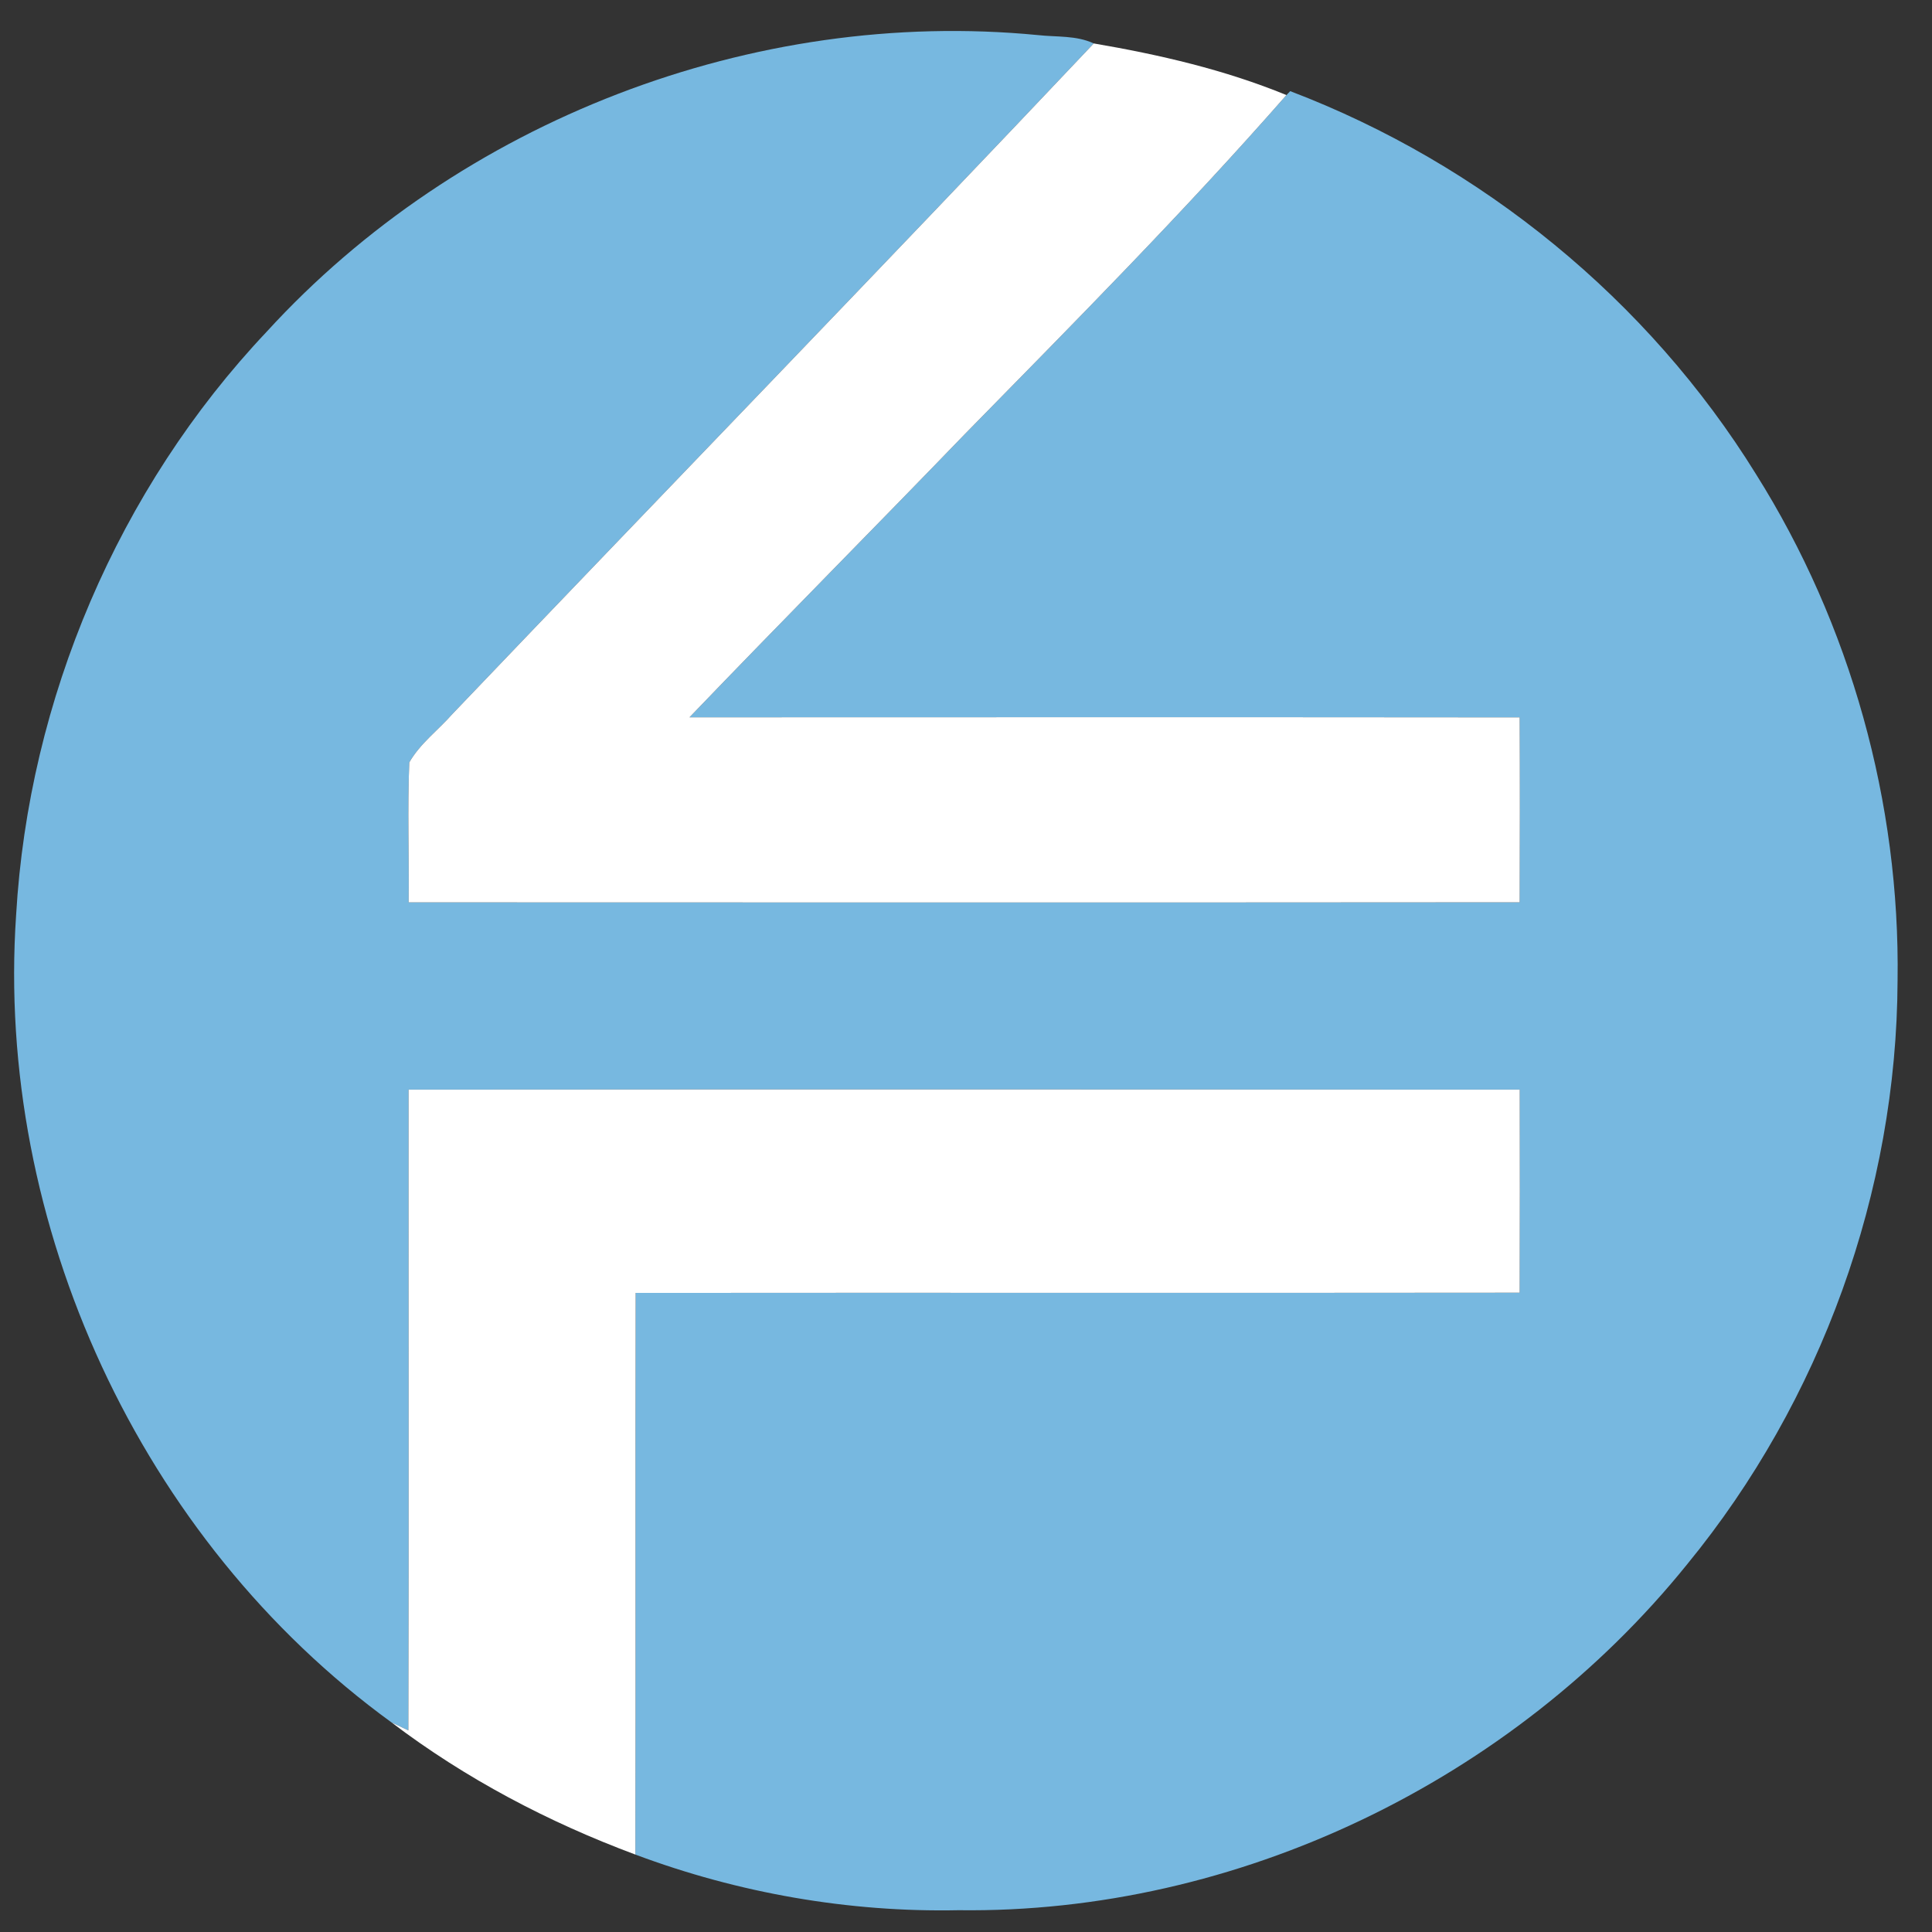<?xml version="1.0" encoding="UTF-8" ?>
<!DOCTYPE svg PUBLIC "-//W3C//DTD SVG 1.1//EN" "http://www.w3.org/Graphics/SVG/1.1/DTD/svg11.dtd">
<svg width="266pt" height="266pt" viewBox="0 0 266 266" version="1.1" xmlns="http://www.w3.org/2000/svg">
<rect x="0" y="0" width="266" height="266" fill="#333333" stroke="none"/>
<g id="#77b8e0ff">
<path fill="#77b8e0" opacity="1.00" d=" M 36.70 45.69 C 63.25 16.63 103.71 1.03 142.89 4.83 C 145.46 5.12 148.18 4.85 150.59 5.98 C 121.34 36.92 91.71 67.49 62.30 98.29 C 60.34 100.52 57.84 102.36 56.35 104.97 C 56.08 111.38 56.33 117.81 56.26 124.24 C 107.25 124.26 158.24 124.27 209.23 124.23 C 209.26 115.74 209.27 107.26 209.23 98.77 C 171.13 98.73 133.03 98.75 94.93 98.76 C 107.48 85.68 120.25 72.82 132.83 59.78 C 147.84 44.46 162.97 29.23 177.12 13.09 L 177.64 12.55 C 203.97 22.58 226.92 41.29 241.76 65.27 C 254.79 85.99 261.62 110.54 261.26 135.01 C 261.15 164.05 250.71 192.90 232.30 215.36 C 208.25 245.18 170.34 263.50 131.97 263.00 C 116.85 263.31 101.63 260.64 87.48 255.34 C 87.54 229.56 87.46 203.79 87.52 178.01 C 128.09 177.97 168.66 178.03 209.23 177.98 C 209.26 168.66 209.26 159.34 209.24 150.02 C 158.24 149.99 107.25 149.98 56.25 150.02 C 56.23 179.43 56.30 208.84 56.22 238.24 C 55.64 237.97 54.49 237.43 53.91 237.15 C 19.33 212.03 -0.67 168.57 2.22 125.96 C 3.95 96.28 16.28 67.31 36.70 45.69 Z" />
</g>
<g id="#ffffffff">
<path fill="#ffffff" opacity="1.00" d=" M 150.59 5.98 C 159.61 7.52 168.62 9.60 177.12 13.09 C 162.97 29.23 147.84 44.46 132.83 59.78 C 120.25 72.82 107.48 85.68 94.93 98.76 C 133.03 98.75 171.13 98.73 209.23 98.77 C 209.27 107.26 209.26 115.74 209.23 124.23 C 158.24 124.27 107.25 124.26 56.26 124.24 C 56.33 117.81 56.08 111.38 56.35 104.97 C 57.84 102.36 60.34 100.52 62.30 98.29 C 91.71 67.49 121.34 36.92 150.59 5.98 Z" />
<path fill="#ffffff" opacity="1.00" d=" M 56.25 150.02 C 107.25 149.98 158.24 149.99 209.24 150.02 C 209.26 159.34 209.26 168.66 209.23 177.98 C 168.66 178.03 128.09 177.97 87.52 178.01 C 87.46 203.79 87.54 229.56 87.48 255.34 C 75.52 250.89 64.09 244.88 53.91 237.15 C 54.49 237.43 55.64 237.97 56.22 238.24 C 56.30 208.84 56.23 179.43 56.25 150.02 Z" />
</g>
</svg>
